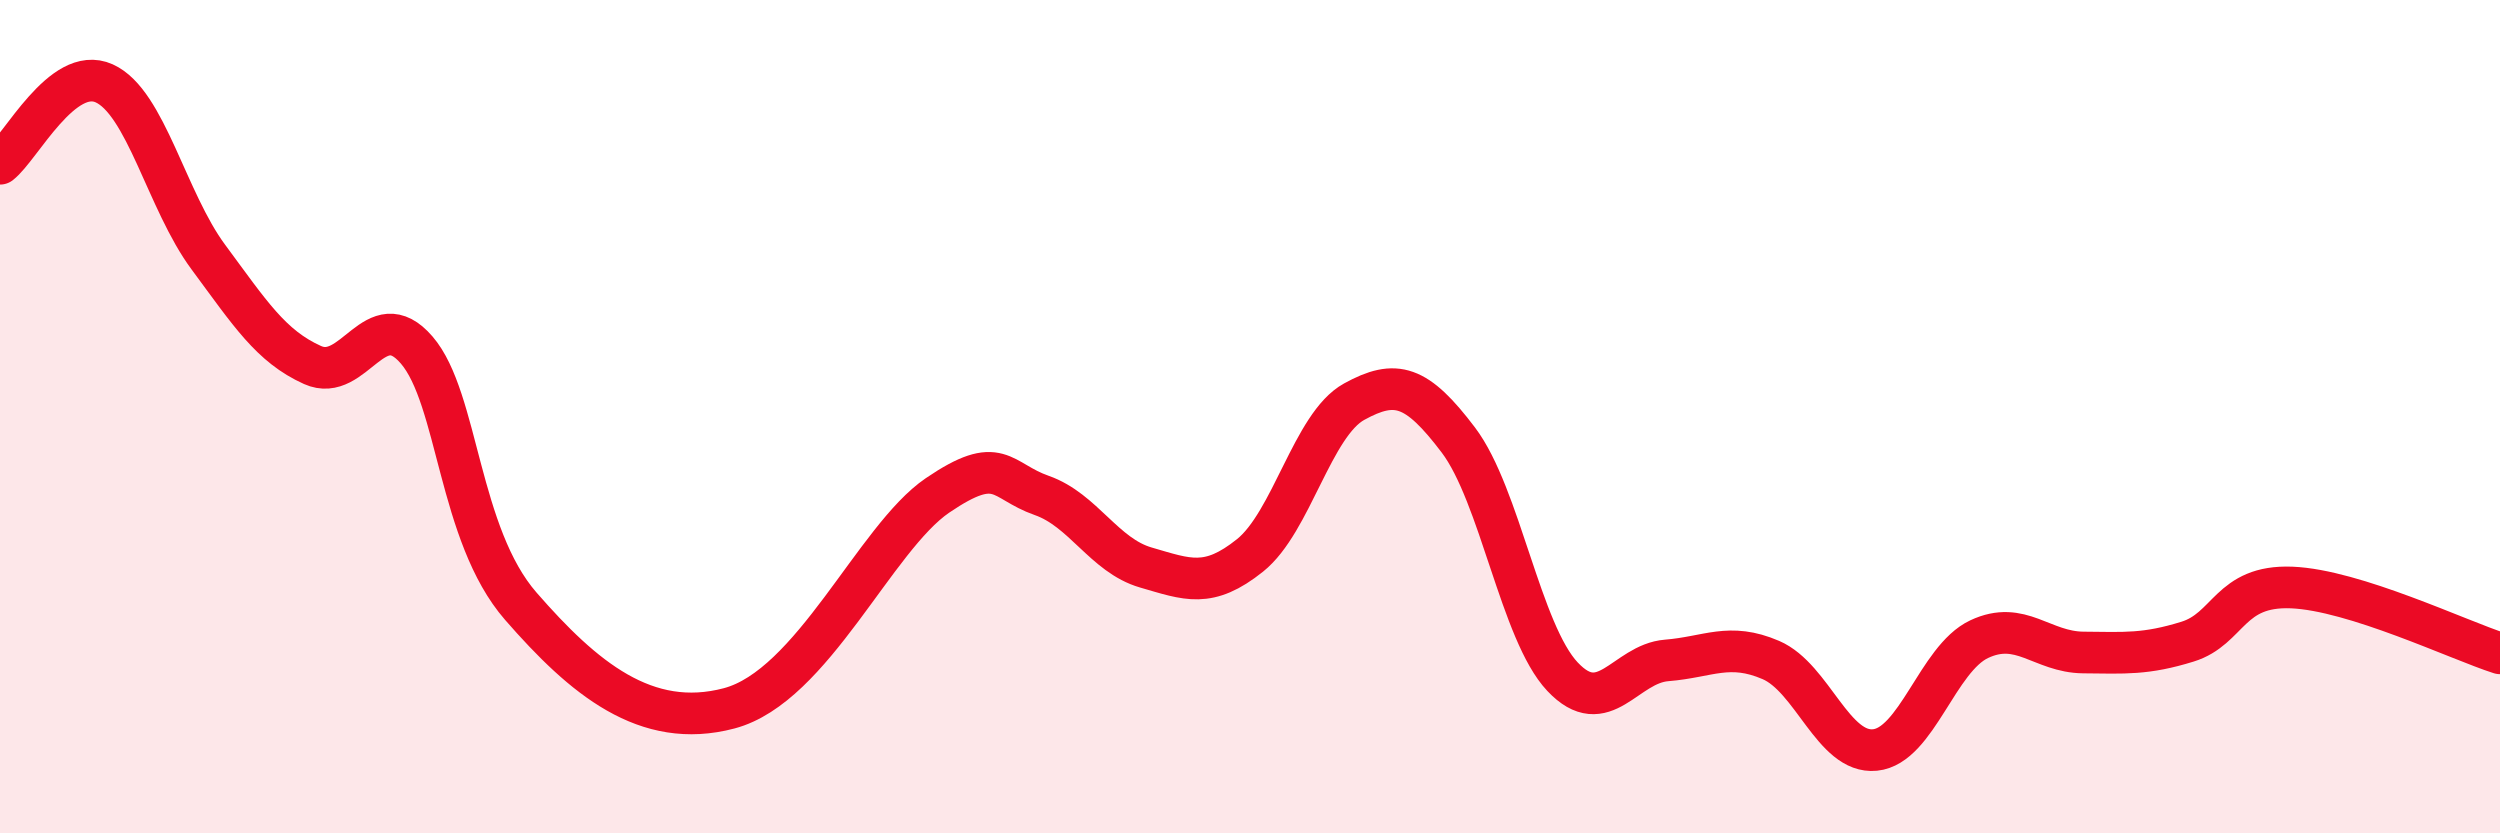
    <svg width="60" height="20" viewBox="0 0 60 20" xmlns="http://www.w3.org/2000/svg">
      <path
        d="M 0,3.93 C 0.5,3.54 1.5,1.55 2.5,2 C 3.5,2.45 4,4.82 5,6.17 C 6,7.52 6.5,8.31 7.5,8.76 C 8.5,9.21 9,7.24 10,8.4 C 11,9.56 11,12.83 12.5,14.55 C 14,16.27 15.5,17.53 17.5,17 C 19.5,16.47 21,12.91 22.5,11.89 C 24,10.87 24,11.54 25,11.89 C 26,12.24 26.5,13.33 27.5,13.62 C 28.5,13.91 29,14.13 30,13.33 C 31,12.53 31.5,10.19 32.5,9.64 C 33.5,9.09 34,9.24 35,10.56 C 36,11.88 36.5,15.18 37.5,16.24 C 38.5,17.3 39,15.93 40,15.85 C 41,15.77 41.5,15.41 42.5,15.84 C 43.5,16.27 44,18.1 45,18 C 46,17.9 46.5,15.81 47.5,15.34 C 48.5,14.87 49,15.65 50,15.66 C 51,15.67 51.5,15.71 52.5,15.4 C 53.5,15.09 53.5,14.04 55,14.1 C 56.5,14.16 59,15.36 60,15.68L60 20L0 20Z"
        fill="#EB0A25"
        opacity="0.1"
        stroke-linecap="round"
        stroke-linejoin="round"
      />
      <path
        d="M 0,3.93 C 0.5,3.54 1.5,1.55 2.5,2 C 3.5,2.45 4,4.82 5,6.17 C 6,7.52 6.5,8.31 7.5,8.76 C 8.5,9.21 9,7.24 10,8.4 C 11,9.56 11,12.83 12.5,14.55 C 14,16.27 15.5,17.53 17.5,17 C 19.5,16.47 21,12.91 22.5,11.89 C 24,10.87 24,11.54 25,11.89 C 26,12.24 26.5,13.33 27.5,13.62 C 28.5,13.91 29,14.13 30,13.33 C 31,12.53 31.5,10.19 32.5,9.64 C 33.5,9.09 34,9.24 35,10.56 C 36,11.88 36.5,15.18 37.5,16.24 C 38.5,17.3 39,15.93 40,15.85 C 41,15.77 41.5,15.41 42.5,15.84 C 43.5,16.27 44,18.1 45,18 C 46,17.9 46.5,15.81 47.5,15.34 C 48.5,14.87 49,15.65 50,15.66 C 51,15.67 51.5,15.71 52.5,15.4 C 53.5,15.09 53.5,14.04 55,14.1 C 56.5,14.16 59,15.36 60,15.68"
        stroke="#EB0A25"
        stroke-width="1"
        fill="none"
        stroke-linecap="round"
        stroke-linejoin="round"
      />
    </svg>
  